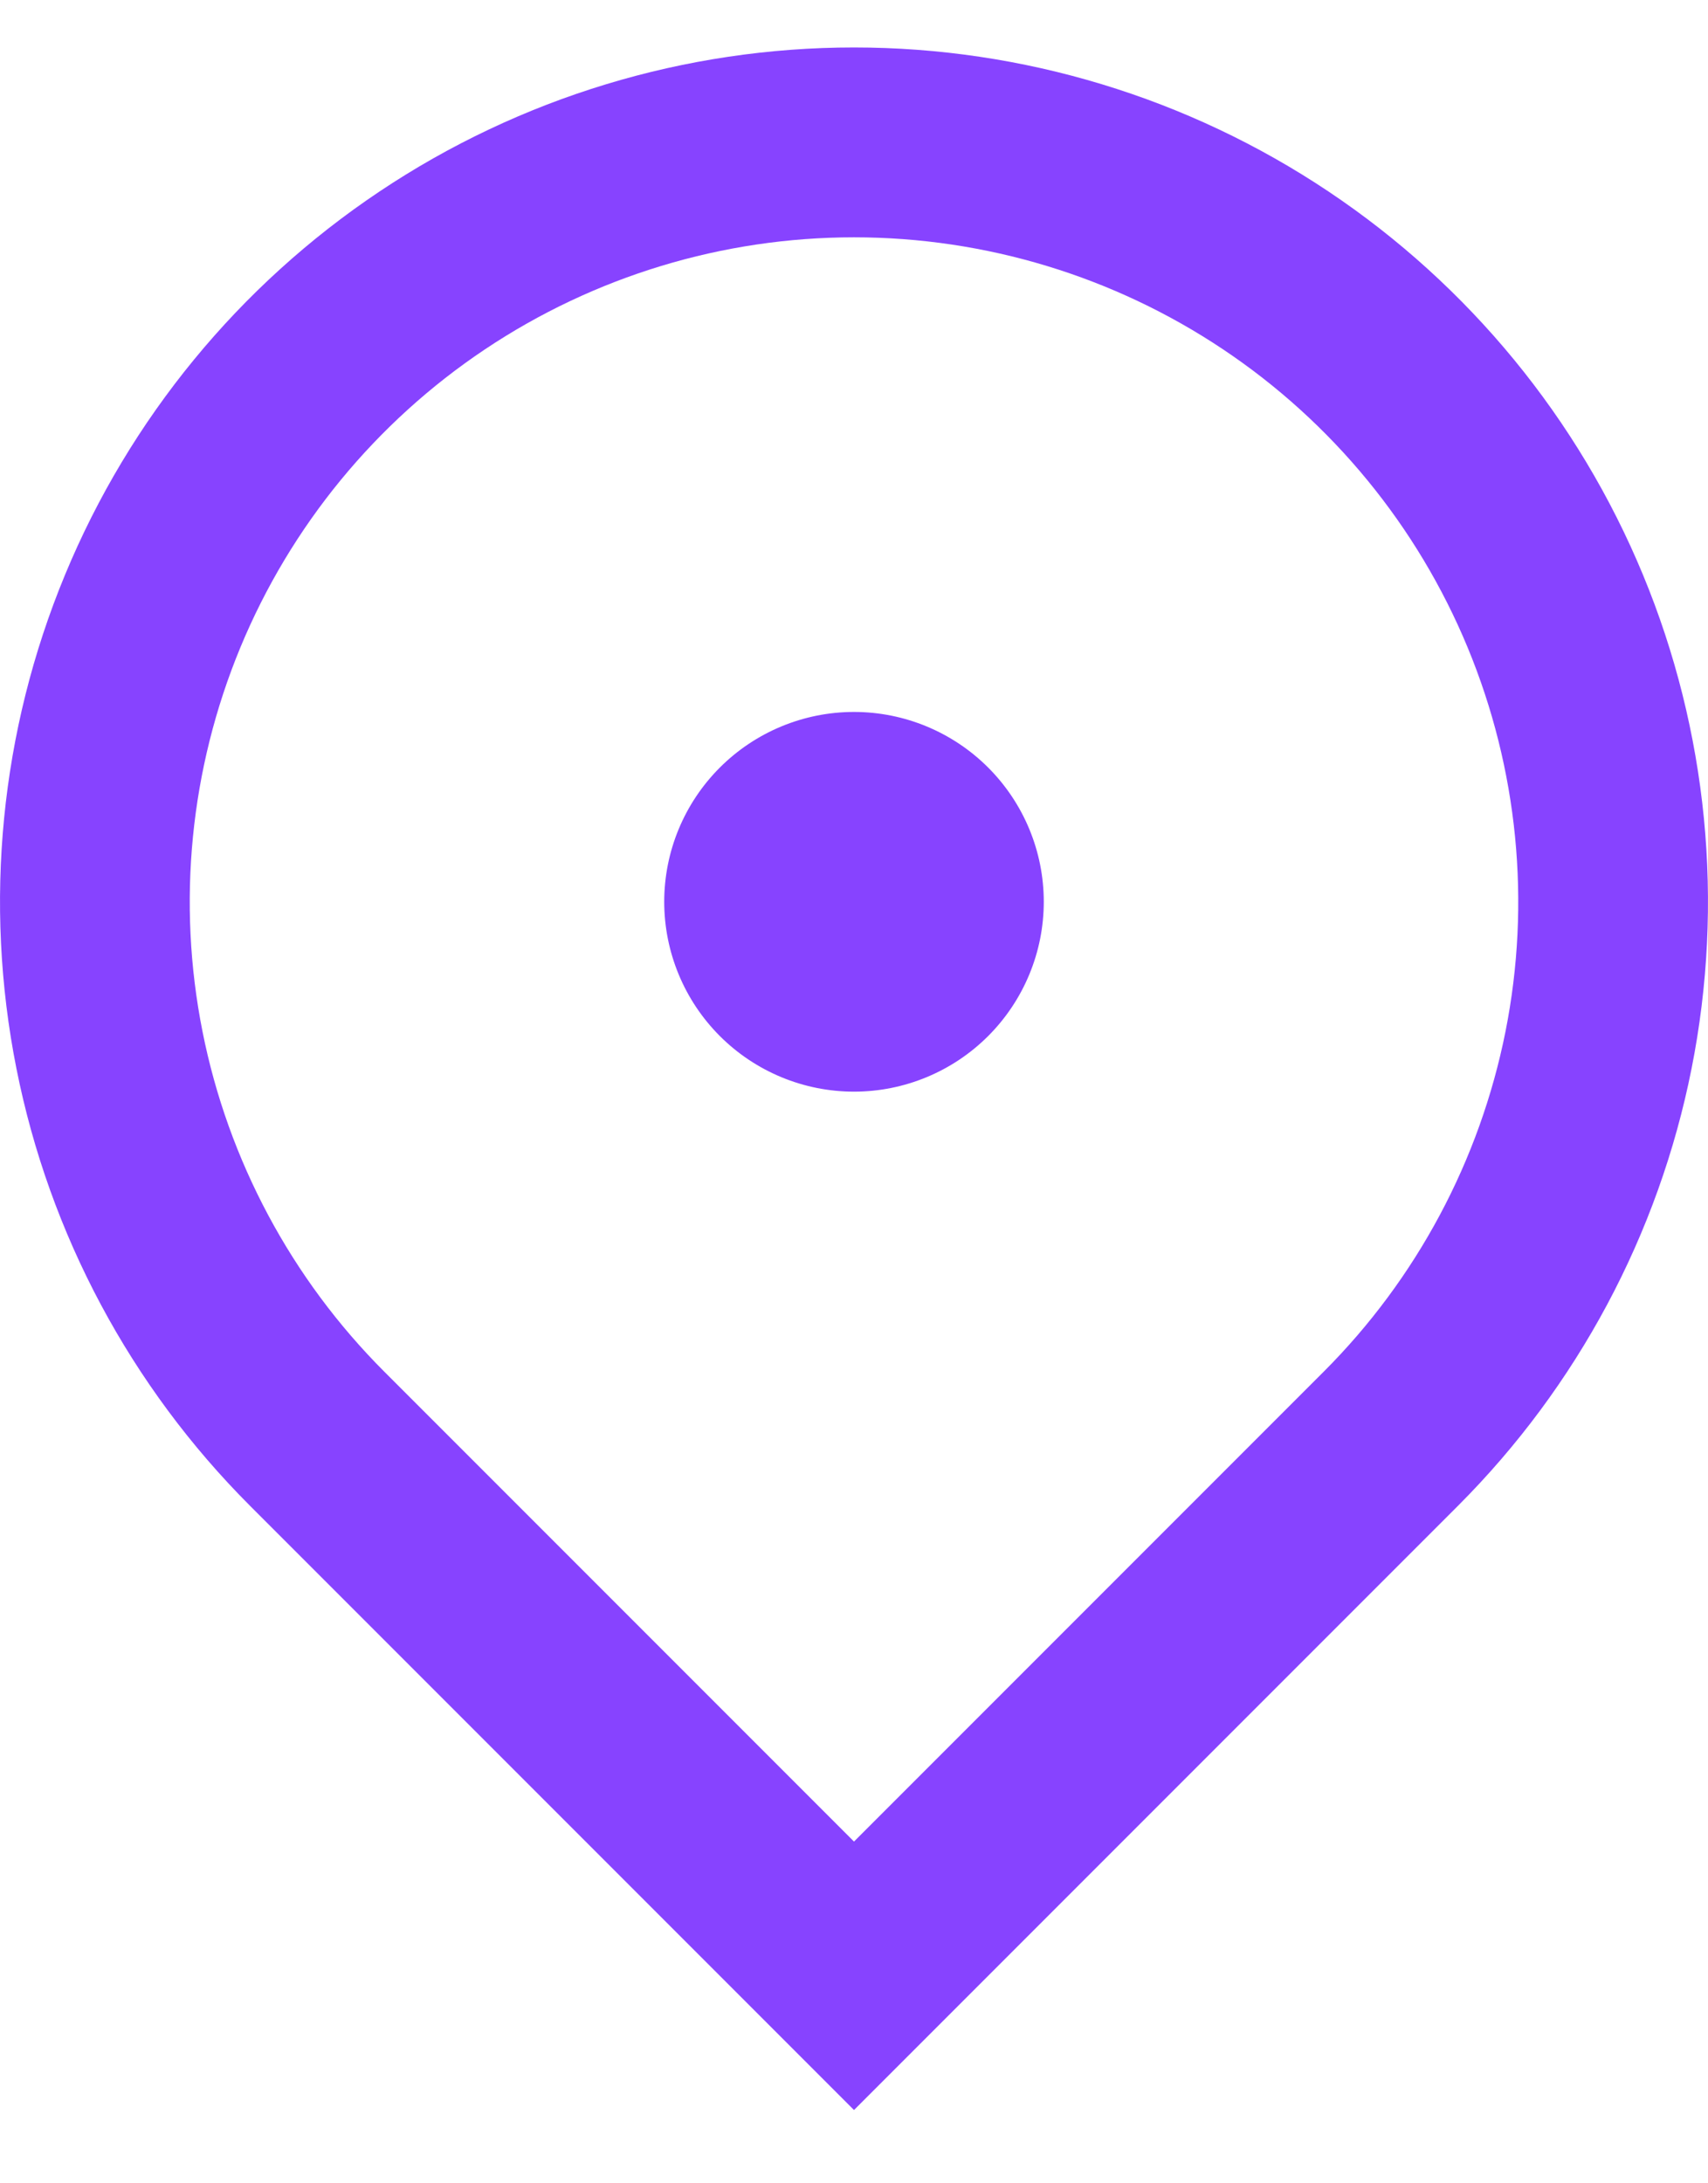<svg width="18" height="23" viewBox="0 0 18 23" fill="none" xmlns="http://www.w3.org/2000/svg">
<path d="M9 22.228L2.636 15.864C1.377 14.605 0.52 13.002 0.173 11.256C-0.174 9.51 0.004 7.7 0.685 6.056C1.366 4.411 2.52 3.006 4 2.017C5.48 1.028 7.22 0.5 9 0.5C10.78 0.5 12.52 1.028 14 2.017C15.48 3.006 16.634 4.411 17.315 6.056C17.996 7.7 18.174 9.51 17.827 11.256C17.48 13.002 16.623 14.605 15.364 15.864L9 22.228ZM13.95 14.45C14.929 13.471 15.595 12.224 15.866 10.866C16.136 9.508 15.997 8.101 15.467 6.821C14.937 5.542 14.04 4.449 12.889 3.68C11.738 2.911 10.384 2.5 9 2.5C7.616 2.5 6.262 2.911 5.111 3.68C3.96 4.449 3.063 5.542 2.533 6.821C2.003 8.101 1.864 9.508 2.134 10.866C2.404 12.224 3.071 13.471 4.05 14.45L9 19.4L13.95 14.45ZM9 11.5C8.47 11.5 7.961 11.289 7.586 10.914C7.211 10.539 7 10.03 7 9.5C7 8.969 7.211 8.461 7.586 8.086C7.961 7.711 8.47 7.5 9 7.5C9.53 7.5 10.039 7.711 10.414 8.086C10.789 8.461 11 8.969 11 9.5C11 10.03 10.789 10.539 10.414 10.914C10.039 11.289 9.53 11.5 9 11.5Z" fill="#8743FF"/>
</svg>
